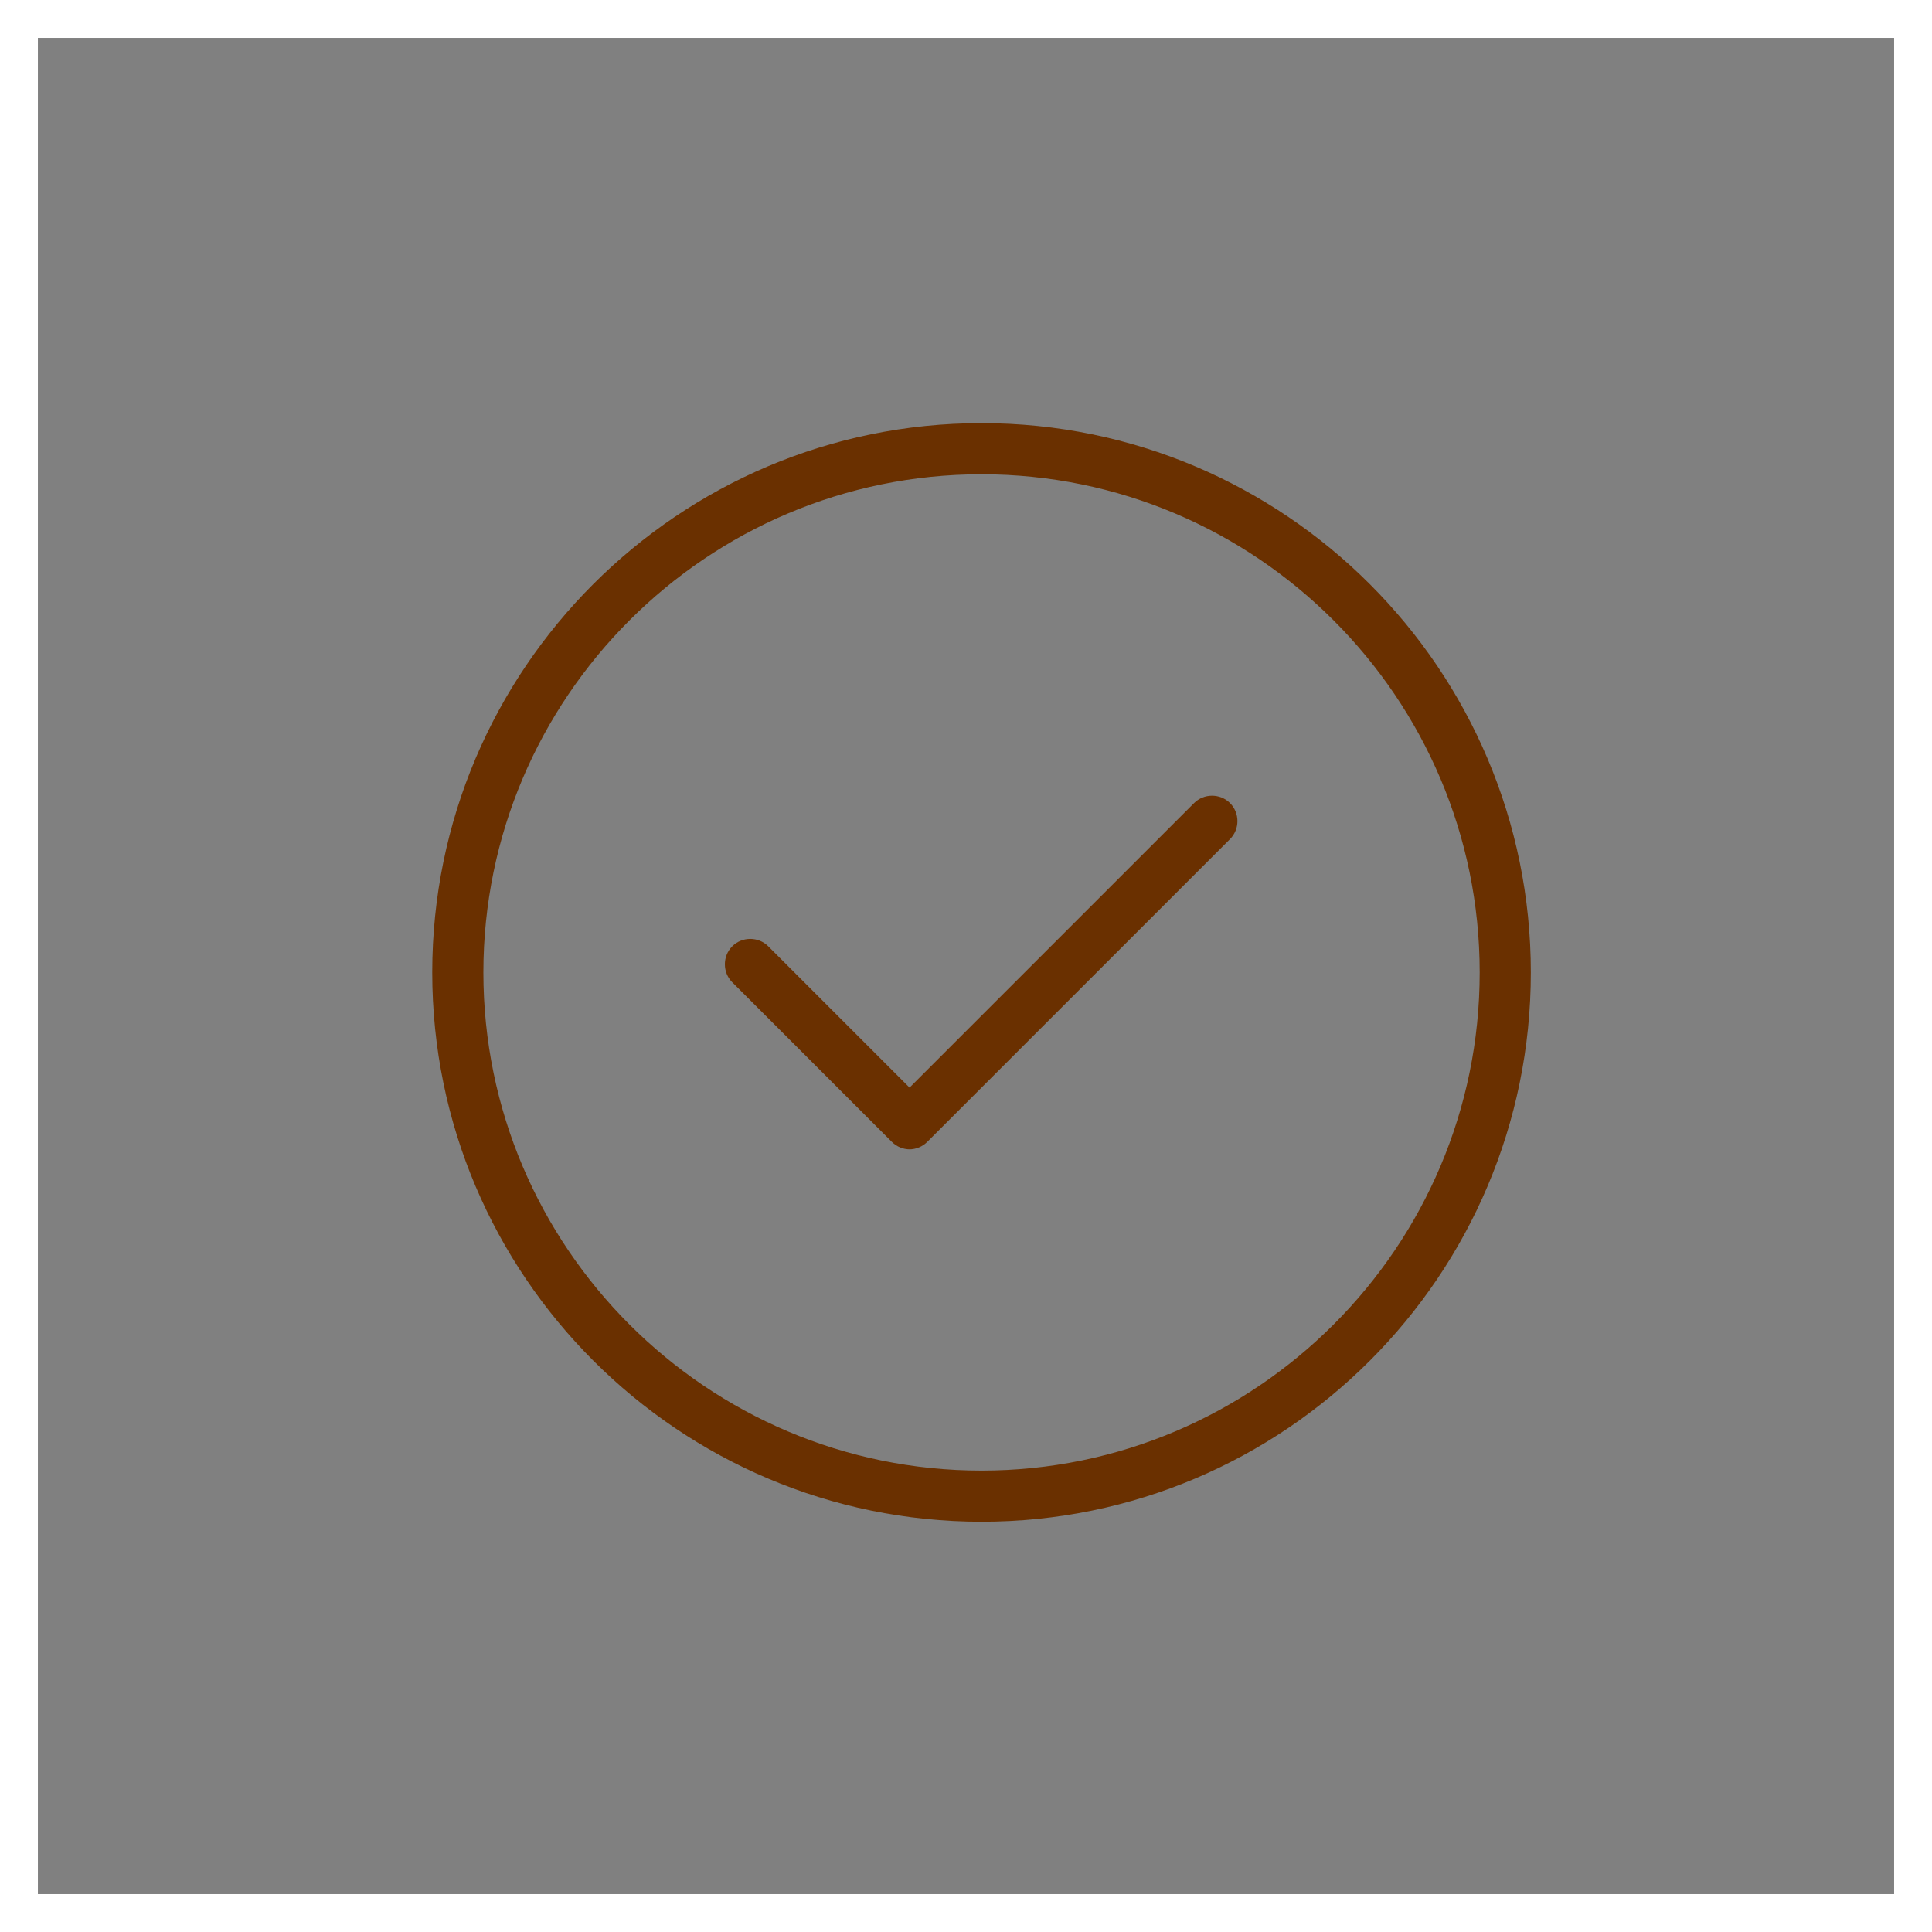 <?xml version="1.0" encoding="UTF-8"?>
<svg id="_レイヤー_2" data-name="レイヤー 2" xmlns="http://www.w3.org/2000/svg" viewBox="0 0 51 51">
  <rect x="0" y="0" width="51" height="51" fill="#808080" stroke="none"/>
  <defs>
    <style>
      .cls-1 {
        fill: none;
        stroke: #fff;
        stroke-miterlimit: 10;
      }

      .cls-2 {
        fill: #6a3000;
      }
    </style>
  </defs>
  <g id="_5" data-name="5">
    <g>
      <path class="cls-2" d="M25.91,40.17c-7.99,0-14.5-6.5-14.5-14.5s6.5-14.5,14.5-14.5,14.5,6.5,14.5,14.5-6.5,14.5-14.5,14.5ZM25.91,12.52c-7.25,0-13.15,5.9-13.15,13.15s5.9,13.15,13.15,13.15,13.15-5.9,13.15-13.15-5.9-13.15-13.15-13.15Z"/>
      <path class="cls-2" d="M24.02,30.34h0c-.18,0-.35-.07-.48-.2l-4.21-4.21c-.26-.26-.26-.69,0-.95.26-.26.69-.26.95,0l3.73,3.73,7.51-7.51c.26-.26.69-.26.95,0,.26.26.26.69,0,.95l-7.99,7.99c-.13.13-.3.2-.48.2Z"/>
    </g>
    <rect class="cls-1" x=".5" y=".5" width="50" height="50"/>
  </g>
</svg>